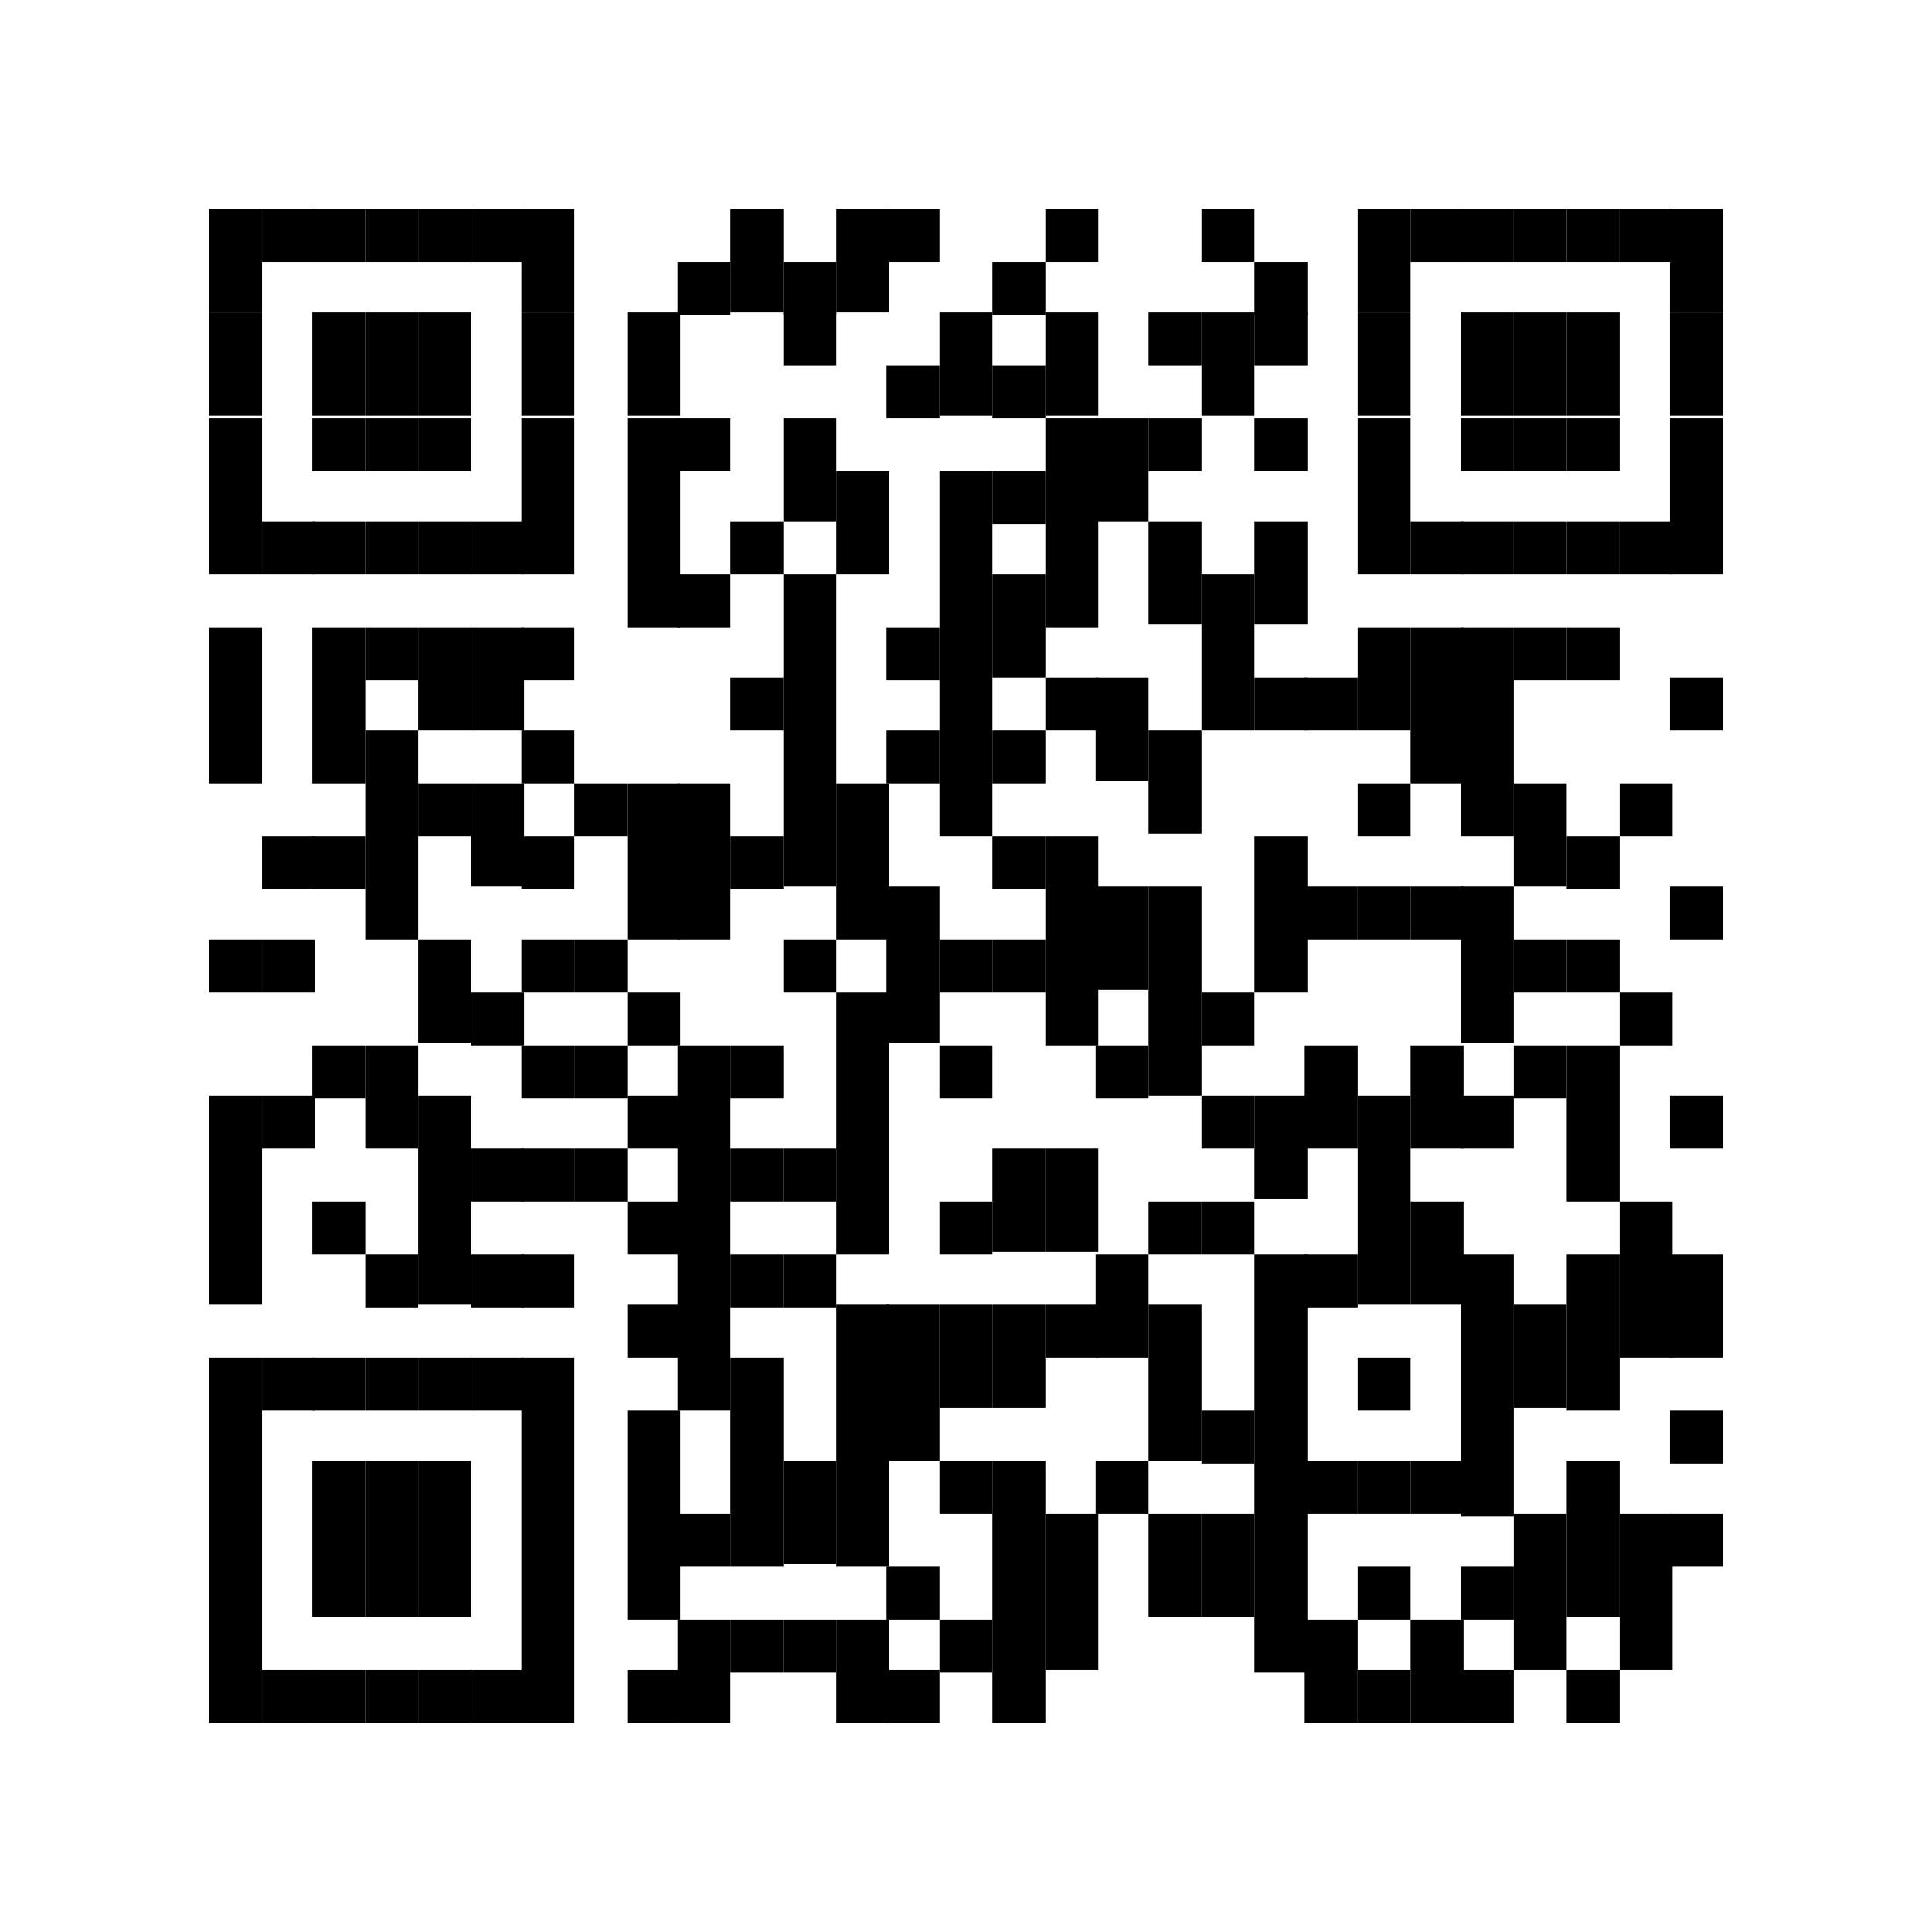 <?xml version="1.0" encoding="utf-8"?>
<!-- Generator: $$$/GeneralStr/196=Adobe Illustrator 27.6.0, SVG Export Plug-In . SVG Version: 6.00 Build 0)  -->
<svg version="1.1" id="Ebene_1" xmlns="http://www.w3.org/2000/svg" xmlns:xlink="http://www.w3.org/1999/xlink" x="0px" y="0px"
	 viewBox="0 0 73 73" style="enable-background:new 0 0 73 73;" xml:space="preserve">
<style type="text/css">
	.st0{fill:#FFFFFF;}
</style>
<rect class="st0" width="73.4" height="73.4"/>
<rect x="7.9" y="7.9" width="2" height="3.9"/>
<rect x="7.9" y="11.8" width="2" height="3.9"/>
<rect x="7.9" y="15.8" width="2" height="5.9"/>
<rect x="7.9" y="23.7" width="2" height="5.9"/>
<rect x="7.9" y="35.5" width="2" height="2"/>
<rect x="7.9" y="41.4" width="2" height="7.9"/>
<rect x="7.9" y="51.3" width="2" height="13.8"/>
<rect x="9.9" y="7.9" width="2" height="2"/>
<rect x="9.9" y="19.7" width="2" height="2"/>
<rect x="9.9" y="31.6" width="2" height="2"/>
<rect x="9.9" y="35.5" width="2" height="2"/>
<rect x="9.9" y="41.4" width="2" height="2"/>
<rect x="9.9" y="51.3" width="2" height="2"/>
<rect x="9.9" y="63.1" width="2" height="2"/>
<rect x="11.8" y="7.9" width="2" height="2"/>
<rect x="11.8" y="11.8" width="2" height="3.9"/>
<rect x="11.8" y="15.8" width="2" height="2"/>
<rect x="11.8" y="19.7" width="2" height="2"/>
<rect x="11.8" y="23.7" width="2" height="5.9"/>
<rect x="11.8" y="31.6" width="2" height="2"/>
<rect x="11.8" y="39.5" width="2" height="2"/>
<rect x="11.8" y="45.4" width="2" height="2"/>
<rect x="11.8" y="51.3" width="2" height="2"/>
<rect x="11.8" y="55.2" width="2" height="5.9"/>
<rect x="11.8" y="63.1" width="2" height="2"/>
<rect x="13.8" y="7.9" width="2" height="2"/>
<rect x="13.8" y="11.8" width="2" height="3.9"/>
<rect x="13.8" y="15.8" width="2" height="2"/>
<rect x="13.8" y="19.7" width="2" height="2"/>
<rect x="13.8" y="23.7" width="2" height="2"/>
<rect x="13.8" y="27.6" width="2" height="7.9"/>
<rect x="13.8" y="39.5" width="2" height="3.9"/>
<rect x="13.8" y="47.4" width="2" height="2"/>
<rect x="13.8" y="51.3" width="2" height="2"/>
<rect x="13.8" y="55.2" width="2" height="5.9"/>
<rect x="13.8" y="63.1" width="2" height="2"/>
<rect x="15.8" y="7.9" width="2" height="2"/>
<rect x="15.8" y="11.8" width="2" height="3.9"/>
<rect x="15.8" y="15.8" width="2" height="2"/>
<rect x="15.8" y="19.7" width="2" height="2"/>
<rect x="15.8" y="23.7" width="2" height="3.9"/>
<rect x="15.8" y="29.6" width="2" height="2"/>
<rect x="15.8" y="35.5" width="2" height="3.9"/>
<rect x="15.8" y="41.4" width="2" height="7.9"/>
<rect x="15.8" y="51.3" width="2" height="2"/>
<rect x="15.8" y="55.2" width="2" height="5.9"/>
<rect x="15.8" y="63.1" width="2" height="2"/>
<rect x="17.8" y="7.9" width="2" height="2"/>
<rect x="17.8" y="19.7" width="2" height="2"/>
<rect x="17.8" y="23.7" width="2" height="3.9"/>
<rect x="17.8" y="29.6" width="2" height="3.9"/>
<rect x="17.8" y="37.5" width="2" height="2"/>
<rect x="17.8" y="43.4" width="2" height="2"/>
<rect x="17.8" y="47.4" width="2" height="2"/>
<rect x="17.8" y="51.3" width="2" height="2"/>
<rect x="17.8" y="63.1" width="2" height="2"/>
<rect x="19.7" y="7.9" width="2" height="3.9"/>
<rect x="19.7" y="11.8" width="2" height="3.9"/>
<rect x="19.7" y="15.8" width="2" height="5.9"/>
<rect x="19.7" y="23.7" width="2" height="2"/>
<rect x="19.7" y="27.6" width="2" height="2"/>
<rect x="19.7" y="31.6" width="2" height="2"/>
<rect x="19.7" y="35.5" width="2" height="2"/>
<rect x="19.7" y="39.5" width="2" height="2"/>
<rect x="19.7" y="43.4" width="2" height="2"/>
<rect x="19.7" y="47.4" width="2" height="2"/>
<rect x="19.7" y="51.3" width="2" height="13.8"/>
<rect x="21.7" y="29.6" width="2" height="2"/>
<rect x="21.7" y="35.5" width="2" height="2"/>
<rect x="21.7" y="39.5" width="2" height="2"/>
<rect x="21.7" y="43.4" width="2" height="2"/>
<rect x="23.7" y="11.8" width="2" height="3.9"/>
<rect x="23.7" y="15.8" width="2" height="7.9"/>
<rect x="23.7" y="29.6" width="2" height="5.9"/>
<rect x="23.7" y="37.5" width="2" height="2"/>
<rect x="23.7" y="41.4" width="2" height="2"/>
<rect x="23.7" y="45.4" width="2" height="2"/>
<rect x="23.7" y="49.3" width="2" height="2"/>
<rect x="23.7" y="53.3" width="2" height="7.9"/>
<rect x="23.7" y="63.1" width="2" height="2"/>
<rect x="25.6" y="9.9" width="2" height="2"/>
<rect x="25.6" y="15.8" width="2" height="2"/>
<rect x="25.6" y="21.7" width="2" height="2"/>
<rect x="25.6" y="29.6" width="2" height="5.9"/>
<rect x="25.6" y="39.5" width="2" height="13.8"/>
<rect x="25.6" y="57.2" width="2" height="2"/>
<rect x="25.6" y="61.2" width="2" height="3.9"/>
<rect x="27.6" y="7.9" width="2" height="3.9"/>
<rect x="27.6" y="19.7" width="2" height="2"/>
<rect x="27.6" y="25.6" width="2" height="2"/>
<rect x="27.6" y="31.6" width="2" height="2"/>
<rect x="27.6" y="39.5" width="2" height="2"/>
<rect x="27.6" y="43.4" width="2" height="2"/>
<rect x="27.6" y="47.4" width="2" height="2"/>
<rect x="27.6" y="51.3" width="2" height="7.9"/>
<rect x="27.6" y="61.2" width="2" height="2"/>
<rect x="29.6" y="9.9" width="2" height="2"/>
<rect x="29.6" y="11.8" width="2" height="2"/>
<rect x="29.6" y="15.8" width="2" height="3.9"/>
<rect x="29.6" y="21.7" width="2" height="11.8"/>
<rect x="29.6" y="35.5" width="2" height="2"/>
<rect x="29.6" y="43.4" width="2" height="2"/>
<rect x="29.6" y="47.4" width="2" height="2"/>
<rect x="29.6" y="55.2" width="2" height="3.9"/>
<rect x="29.6" y="61.2" width="2" height="2"/>
<rect x="31.6" y="7.9" width="2" height="3.9"/>
<rect x="31.6" y="17.8" width="2" height="3.9"/>
<rect x="31.6" y="29.6" width="2" height="5.9"/>
<rect x="31.6" y="37.5" width="2" height="9.9"/>
<rect x="31.6" y="49.3" width="2" height="9.9"/>
<rect x="31.6" y="61.2" width="2" height="3.9"/>
<rect x="33.5" y="7.9" width="2" height="2"/>
<rect x="33.5" y="13.8" width="2" height="2"/>
<rect x="33.5" y="23.7" width="2" height="2"/>
<rect x="33.5" y="27.6" width="2" height="2"/>
<rect x="33.5" y="33.5" width="2" height="5.9"/>
<rect x="33.5" y="49.3" width="2" height="5.9"/>
<rect x="33.5" y="59.2" width="2" height="2"/>
<rect x="33.5" y="63.1" width="2" height="2"/>
<rect x="35.5" y="11.8" width="2" height="3.9"/>
<rect x="35.5" y="17.8" width="2" height="13.8"/>
<rect x="35.5" y="35.5" width="2" height="2"/>
<rect x="35.5" y="39.5" width="2" height="2"/>
<rect x="35.5" y="45.4" width="2" height="2"/>
<rect x="35.5" y="49.3" width="2" height="3.9"/>
<rect x="35.5" y="55.2" width="2" height="2"/>
<rect x="35.5" y="61.2" width="2" height="2"/>
<rect x="37.5" y="9.9" width="2" height="2"/>
<rect x="37.5" y="13.8" width="2" height="2"/>
<rect x="37.5" y="17.8" width="2" height="2"/>
<rect x="37.5" y="21.7" width="2" height="3.9"/>
<rect x="37.5" y="27.6" width="2" height="2"/>
<rect x="37.5" y="31.6" width="2" height="2"/>
<rect x="37.5" y="35.5" width="2" height="2"/>
<rect x="37.5" y="43.4" width="2" height="3.9"/>
<rect x="37.5" y="49.3" width="2" height="3.9"/>
<rect x="37.5" y="55.2" width="2" height="9.9"/>
<rect x="39.5" y="7.9" width="2" height="2"/>
<rect x="39.5" y="11.8" width="2" height="3.9"/>
<rect x="39.5" y="15.8" width="2" height="7.9"/>
<rect x="39.5" y="25.6" width="2" height="2"/>
<rect x="39.5" y="31.6" width="2" height="7.9"/>
<rect x="39.5" y="43.4" width="2" height="3.9"/>
<rect x="39.5" y="49.3" width="2" height="2"/>
<rect x="39.5" y="57.2" width="2" height="5.9"/>
<rect x="41.4" y="15.8" width="2" height="3.9"/>
<rect x="41.4" y="25.6" width="2" height="3.9"/>
<rect x="41.4" y="33.5" width="2" height="3.9"/>
<rect x="41.4" y="39.5" width="2" height="2"/>
<rect x="41.4" y="47.4" width="2" height="3.9"/>
<rect x="41.4" y="55.2" width="2" height="2"/>
<rect x="43.4" y="11.8" width="2" height="2"/>
<rect x="43.4" y="15.8" width="2" height="2"/>
<rect x="43.4" y="19.7" width="2" height="3.9"/>
<rect x="43.4" y="27.6" width="2" height="3.9"/>
<rect x="43.4" y="33.5" width="2" height="7.9"/>
<rect x="43.4" y="45.4" width="2" height="2"/>
<rect x="43.4" y="49.3" width="2" height="5.9"/>
<rect x="43.4" y="57.2" width="2" height="3.9"/>
<rect x="45.4" y="7.9" width="2" height="2"/>
<rect x="45.4" y="11.8" width="2" height="3.9"/>
<rect x="45.4" y="21.7" width="2" height="5.9"/>
<rect x="45.4" y="37.5" width="2" height="2"/>
<rect x="45.4" y="41.4" width="2" height="2"/>
<rect x="45.4" y="45.4" width="2" height="2"/>
<rect x="45.4" y="53.3" width="2" height="2"/>
<rect x="45.4" y="57.2" width="2" height="3.9"/>
<rect x="47.4" y="9.9" width="2" height="2"/>
<rect x="47.4" y="11.8" width="2" height="2"/>
<rect x="47.4" y="15.8" width="2" height="2"/>
<rect x="47.4" y="19.7" width="2" height="3.9"/>
<rect x="47.4" y="25.6" width="2" height="2"/>
<rect x="47.4" y="31.6" width="2" height="5.9"/>
<rect x="47.4" y="41.4" width="2" height="3.9"/>
<rect x="47.4" y="47.4" width="2" height="15.8"/>
<rect x="49.3" y="25.6" width="2" height="2"/>
<rect x="49.3" y="33.5" width="2" height="2"/>
<rect x="49.3" y="39.5" width="2" height="3.9"/>
<rect x="49.3" y="47.4" width="2" height="2"/>
<rect x="49.3" y="55.2" width="2" height="2"/>
<rect x="49.3" y="61.2" width="2" height="3.9"/>
<rect x="51.3" y="7.9" width="2" height="3.9"/>
<rect x="51.3" y="11.8" width="2" height="3.9"/>
<rect x="51.3" y="15.8" width="2" height="5.9"/>
<rect x="51.3" y="23.7" width="2" height="3.9"/>
<rect x="51.3" y="29.6" width="2" height="2"/>
<rect x="51.3" y="33.5" width="2" height="2"/>
<rect x="51.3" y="41.4" width="2" height="7.9"/>
<rect x="51.3" y="51.3" width="2" height="2"/>
<rect x="51.3" y="55.2" width="2" height="2"/>
<rect x="51.3" y="59.2" width="2" height="2"/>
<rect x="51.3" y="63.1" width="2" height="2"/>
<rect x="53.3" y="7.9" width="2" height="2"/>
<rect x="53.3" y="19.7" width="2" height="2"/>
<rect x="53.3" y="23.7" width="2" height="5.9"/>
<rect x="53.3" y="33.5" width="2" height="2"/>
<rect x="53.3" y="39.5" width="2" height="3.9"/>
<rect x="53.3" y="45.4" width="2" height="3.9"/>
<rect x="53.3" y="55.2" width="2" height="2"/>
<rect x="53.3" y="61.2" width="2" height="3.9"/>
<rect x="55.2" y="7.9" width="2" height="2"/>
<rect x="55.2" y="11.8" width="2" height="3.9"/>
<rect x="55.2" y="15.8" width="2" height="2"/>
<rect x="55.2" y="19.7" width="2" height="2"/>
<rect x="55.2" y="23.7" width="2" height="7.9"/>
<rect x="55.2" y="33.5" width="2" height="5.9"/>
<rect x="55.2" y="41.4" width="2" height="2"/>
<rect x="55.2" y="47.4" width="2" height="9.9"/>
<rect x="55.2" y="59.2" width="2" height="2"/>
<rect x="55.2" y="63.1" width="2" height="2"/>
<rect x="57.2" y="7.9" width="2" height="2"/>
<rect x="57.2" y="11.8" width="2" height="3.9"/>
<rect x="57.2" y="15.8" width="2" height="2"/>
<rect x="57.2" y="19.7" width="2" height="2"/>
<rect x="57.2" y="23.7" width="2" height="2"/>
<rect x="57.2" y="29.6" width="2" height="3.9"/>
<rect x="57.2" y="35.5" width="2" height="2"/>
<rect x="57.2" y="39.5" width="2" height="2"/>
<rect x="57.2" y="49.3" width="2" height="3.9"/>
<rect x="57.2" y="57.2" width="2" height="5.9"/>
<rect x="59.2" y="7.9" width="2" height="2"/>
<rect x="59.2" y="11.8" width="2" height="3.9"/>
<rect x="59.2" y="15.8" width="2" height="2"/>
<rect x="59.2" y="19.7" width="2" height="2"/>
<rect x="59.2" y="23.7" width="2" height="2"/>
<rect x="59.2" y="31.6" width="2" height="2"/>
<rect x="59.2" y="35.5" width="2" height="2"/>
<rect x="59.2" y="39.5" width="2" height="5.9"/>
<rect x="59.2" y="47.4" width="2" height="5.9"/>
<rect x="59.2" y="55.2" width="2" height="5.9"/>
<rect x="59.2" y="63.1" width="2" height="2"/>
<rect x="61.2" y="7.9" width="2" height="2"/>
<rect x="61.2" y="19.7" width="2" height="2"/>
<rect x="61.2" y="29.6" width="2" height="2"/>
<rect x="61.2" y="37.5" width="2" height="2"/>
<rect x="61.2" y="45.4" width="2" height="5.9"/>
<rect x="61.2" y="57.2" width="2" height="5.9"/>
<rect x="63.1" y="7.9" width="2" height="3.9"/>
<rect x="63.1" y="11.8" width="2" height="3.9"/>
<rect x="63.1" y="15.8" width="2" height="5.9"/>
<rect x="63.1" y="25.6" width="2" height="2"/>
<rect x="63.1" y="33.5" width="2" height="2"/>
<rect x="63.1" y="41.4" width="2" height="2"/>
<rect x="63.1" y="47.4" width="2" height="3.9"/>
<rect x="63.1" y="53.3" width="2" height="2"/>
<rect x="63.1" y="57.2" width="2" height="2"/>
</svg>
